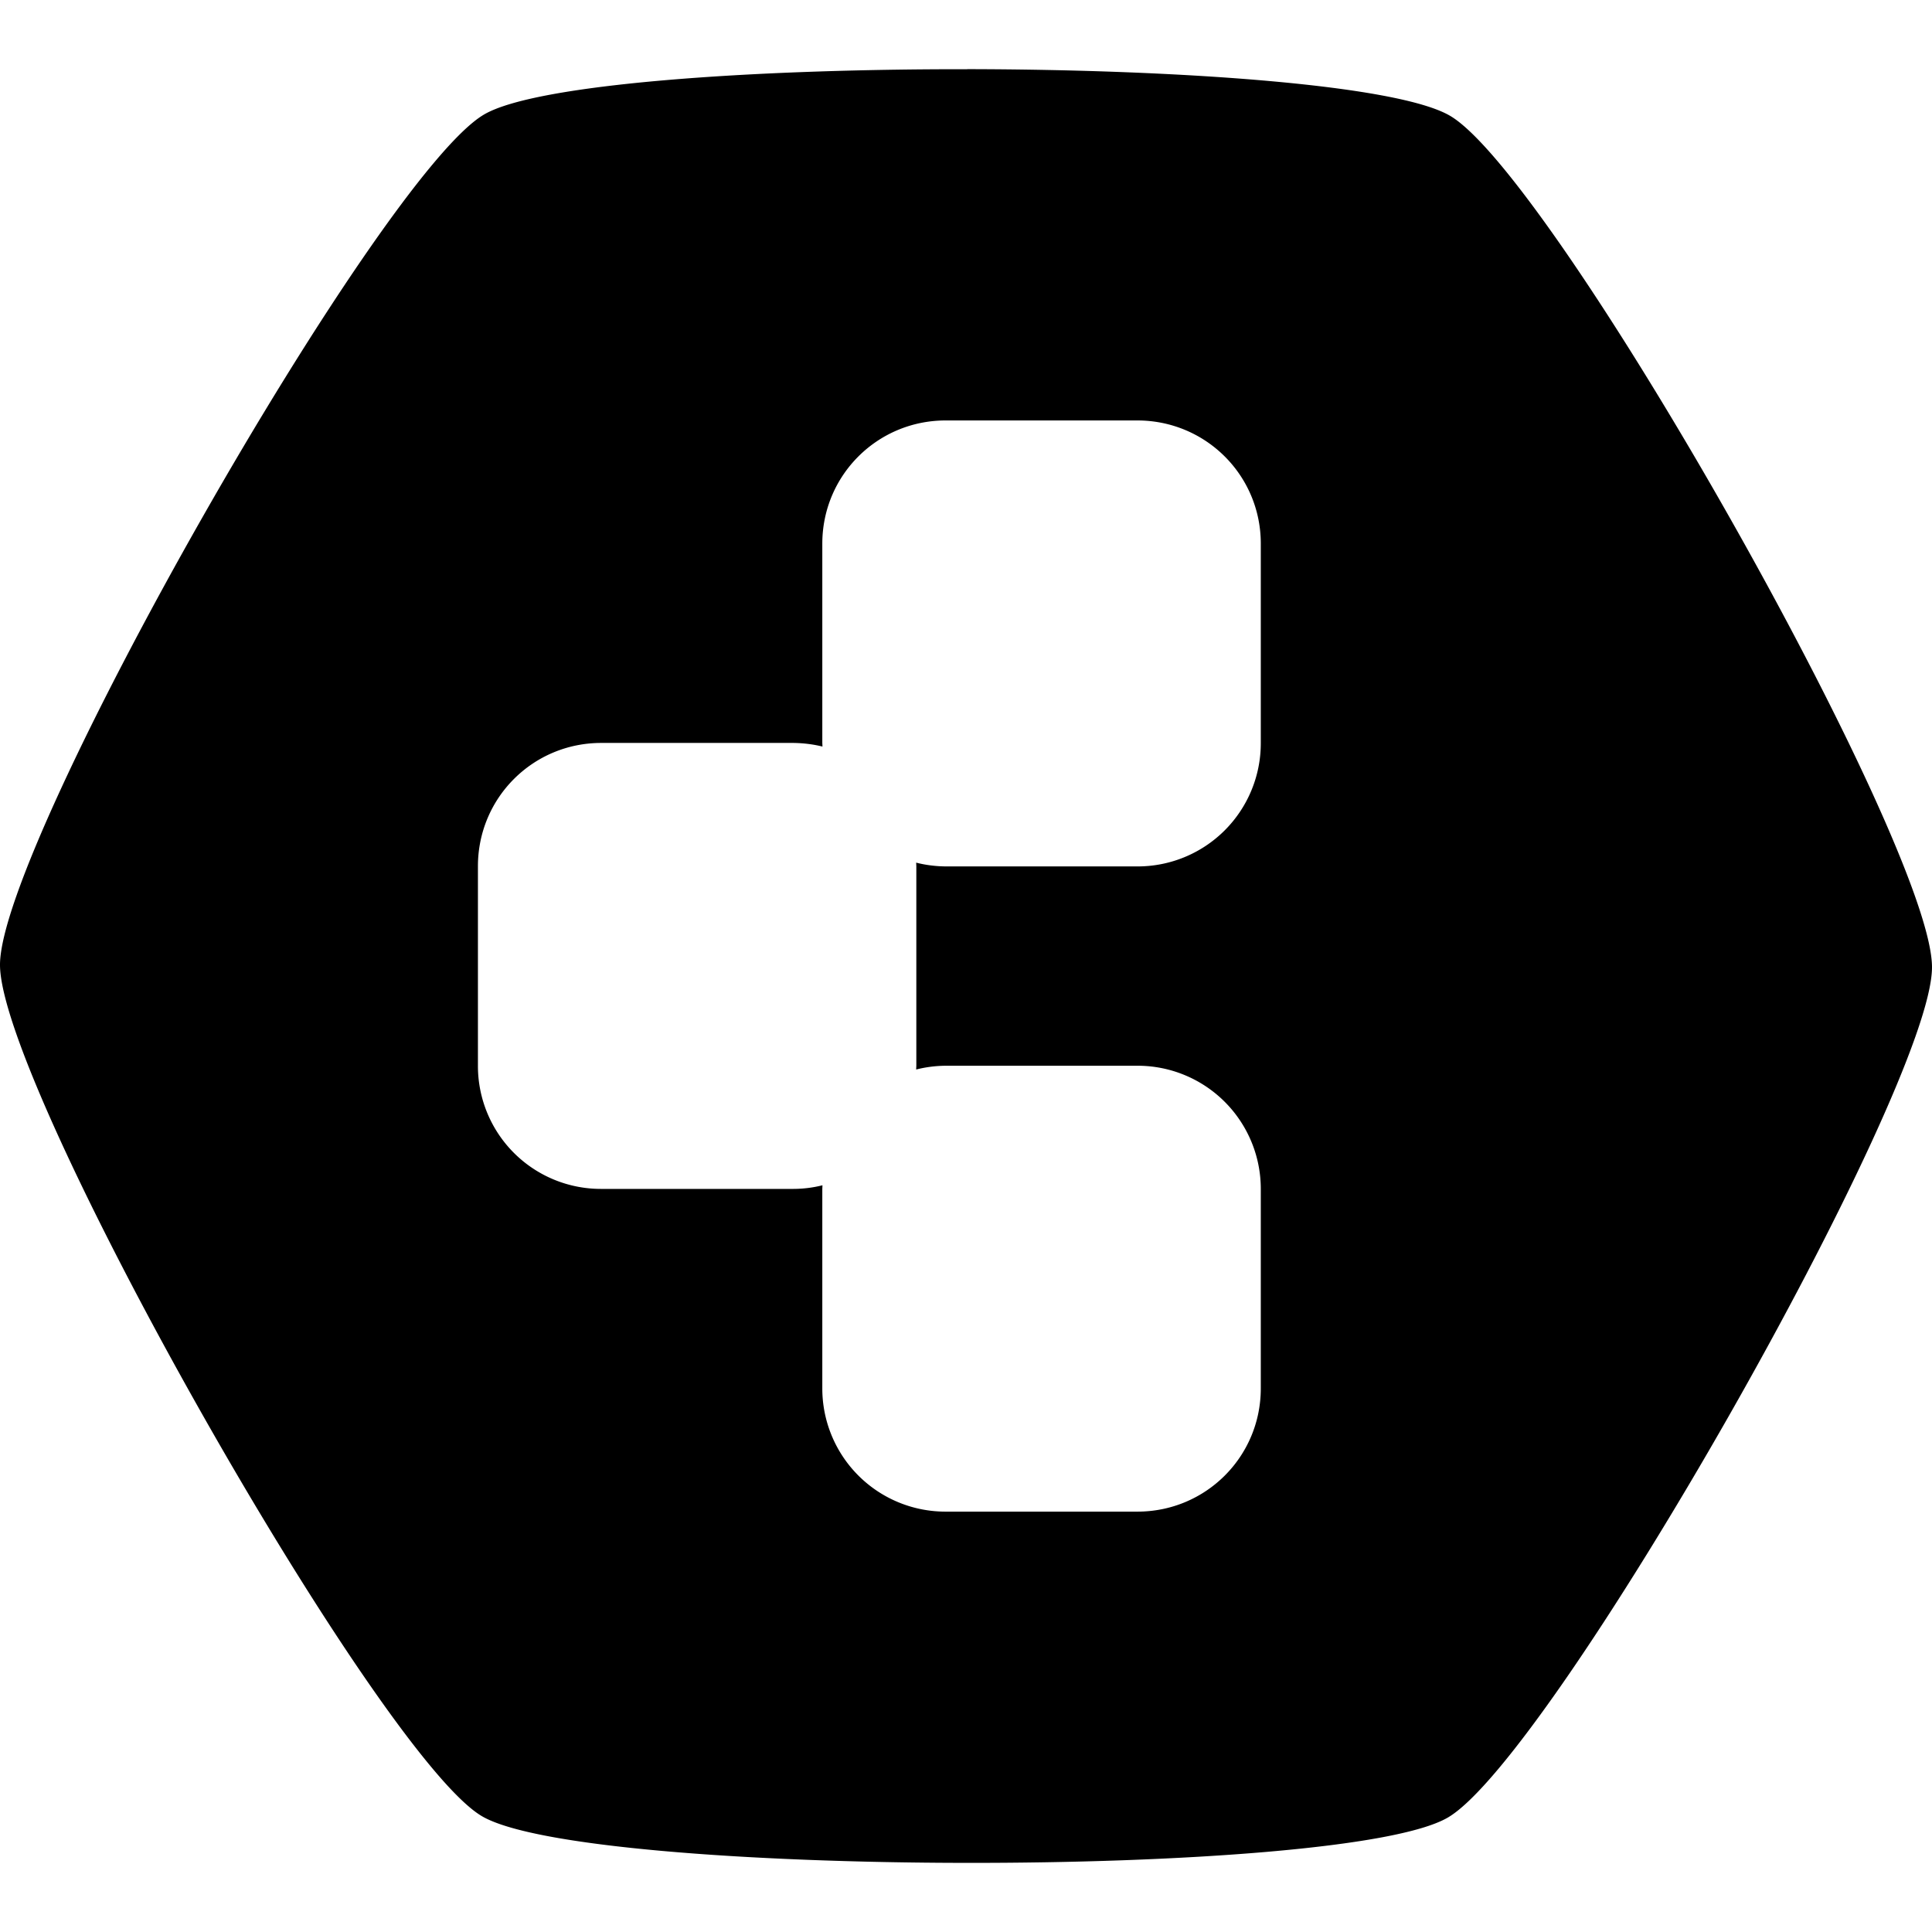 <svg xmlns="http://www.w3.org/2000/svg" width="1em" height="1em" viewBox="0 0 24 24"><path fill="currentColor" d="M12.016.86c-2.676-.004-5.353.182-6.002.562C4.714 2.182.002 10.46 0 11.984c-.002 1.525 4.69 9.813 5.986 10.577c1.297.764 10.701.778 12 .017c1.3-.76 6.012-9.038 6.014-10.562c.002-1.525-4.69-9.813-5.986-10.577c-.649-.382-3.323-.576-5.998-.58zm-.268 4.363h2.38c.85 0 1.534.682 1.534 1.53V9.23a1.53 1.53 0 0 1-1.533 1.533h-2.381q-.191-.002-.367-.047l.002.047v2.476l-.002.047q.176-.045.367-.047h2.38a1.53 1.53 0 0 1 1.534 1.533v2.475c0 .849-.684 1.531-1.533 1.531h-2.381a1.53 1.53 0 0 1-1.533-1.53V14.77l.002-.046a1.5 1.5 0 0 1-.365.045H7.469a1.527 1.527 0 0 1-1.532-1.532v-2.476c0-.849.683-1.532 1.532-1.532h2.383q.19.002.365.045l-.002-.046V6.754c0-.849.684-1.531 1.533-1.531"/></svg>